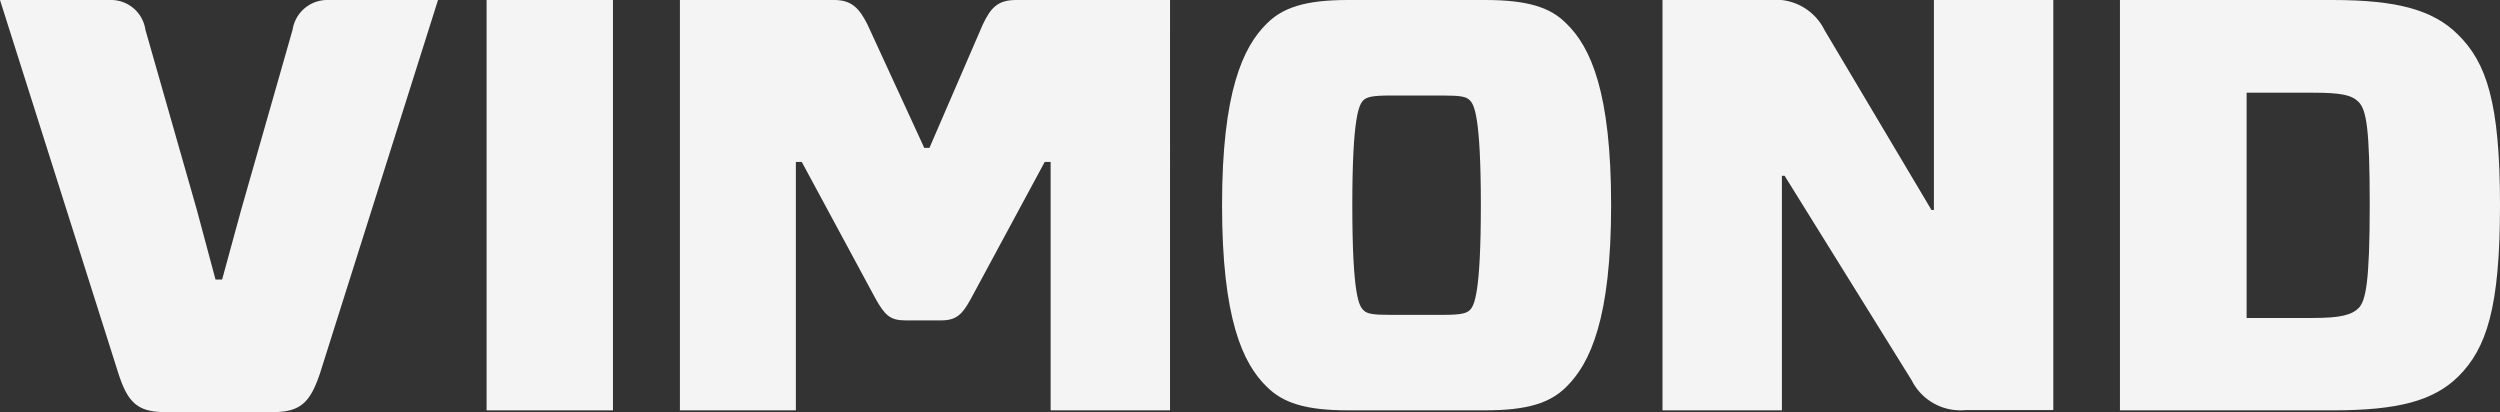 <svg xmlns="http://www.w3.org/2000/svg" viewBox="0 0 91 15">
  <rect x="0" y="0" width="91" height="15" fill="#333333" stroke="none"/>
  <defs>
    <style>.a{fill:#f4f4f4;}</style>
  </defs>
  <path class="a" d="M10.65,1.083,8.78,7.632l-.695,2.544h-.24L7.163,7.632,5.293,1.083A1.266,1.266,0,0,0,4,0H0L4.308,13.589C4.649,14.635,4.99,15,6.014,15H9.93c1.023,0,1.364-.365,1.718-1.411L15.944,0H11.951A1.278,1.278,0,0,0,10.65,1.083Z" transform="translate(0 0)"/>
  <rect class="a" width="4.599" height="14.937" transform="translate(17.712 0)"/>
  <path class="a" d="M206.929.882l-1.946,4.5h-.189l-2.072-4.5c-.278-.542-.543-.882-1.2-.882H195.9V14.937h4.22V5.894h.215l2.691,4.987c.328.579.518.781,1.074.781h1.314c.556,0,.771-.227,1.074-.781l2.691-4.987h.215v9.043h4.346V0h-5.6C207.472,0,207.22.277,206.929.882Z" transform="translate(-171.151 0)"/>
  <path class="a" d="M361.676,0h-4.99c-1.567,0-2.375.277-2.956.856-.872.856-1.63,2.494-1.63,6.612s.745,5.756,1.63,6.612c.581.579,1.39.856,2.956.856h4.99c1.567,0,2.375-.277,2.956-.856.872-.856,1.63-2.494,1.63-6.612s-.745-5.756-1.63-6.612C364.064.277,363.243,0,361.676,0Zm-.556,11.285c-.126.126-.341.176-.985.176h-1.908c-.644,0-.859-.038-.986-.176-.152-.151-.4-.529-.4-3.816,0-3.262.253-3.665.4-3.816.126-.126.341-.176.986-.176h1.908c.644,0,.859.038.985.176.152.151.4.554.4,3.816S361.272,11.134,361.12,11.285Z" transform="translate(-307.617 0)"/>
  <path class="a" d="M488.892,7.645h-.1L484.9,1.1A1.982,1.982,0,0,0,482.916,0H479V14.937h4.346V6.4h.1l4.624,7.443a1.984,1.984,0,0,0,1.971,1.083h3.184V0h-4.346V7.645Z" transform="translate(-418.485 0)"/>
  <path class="a" d="M623.105,1.259c-.9-.894-2.2-1.259-4.573-1.259H610.8V14.937h7.732c2.375,0,3.676-.34,4.586-1.234,1.023-1.02,1.516-2.494,1.516-6.234S624.141,2.28,623.105,1.259Zm-3.613,9.95c-.253.252-.644.365-1.668.365h-2.413v-8.2h2.413c1.049,0,1.415.088,1.668.34.278.3.4.945.4,3.753S619.745,10.945,619.492,11.209Z" transform="translate(-533.634 0)"/>
</svg>
